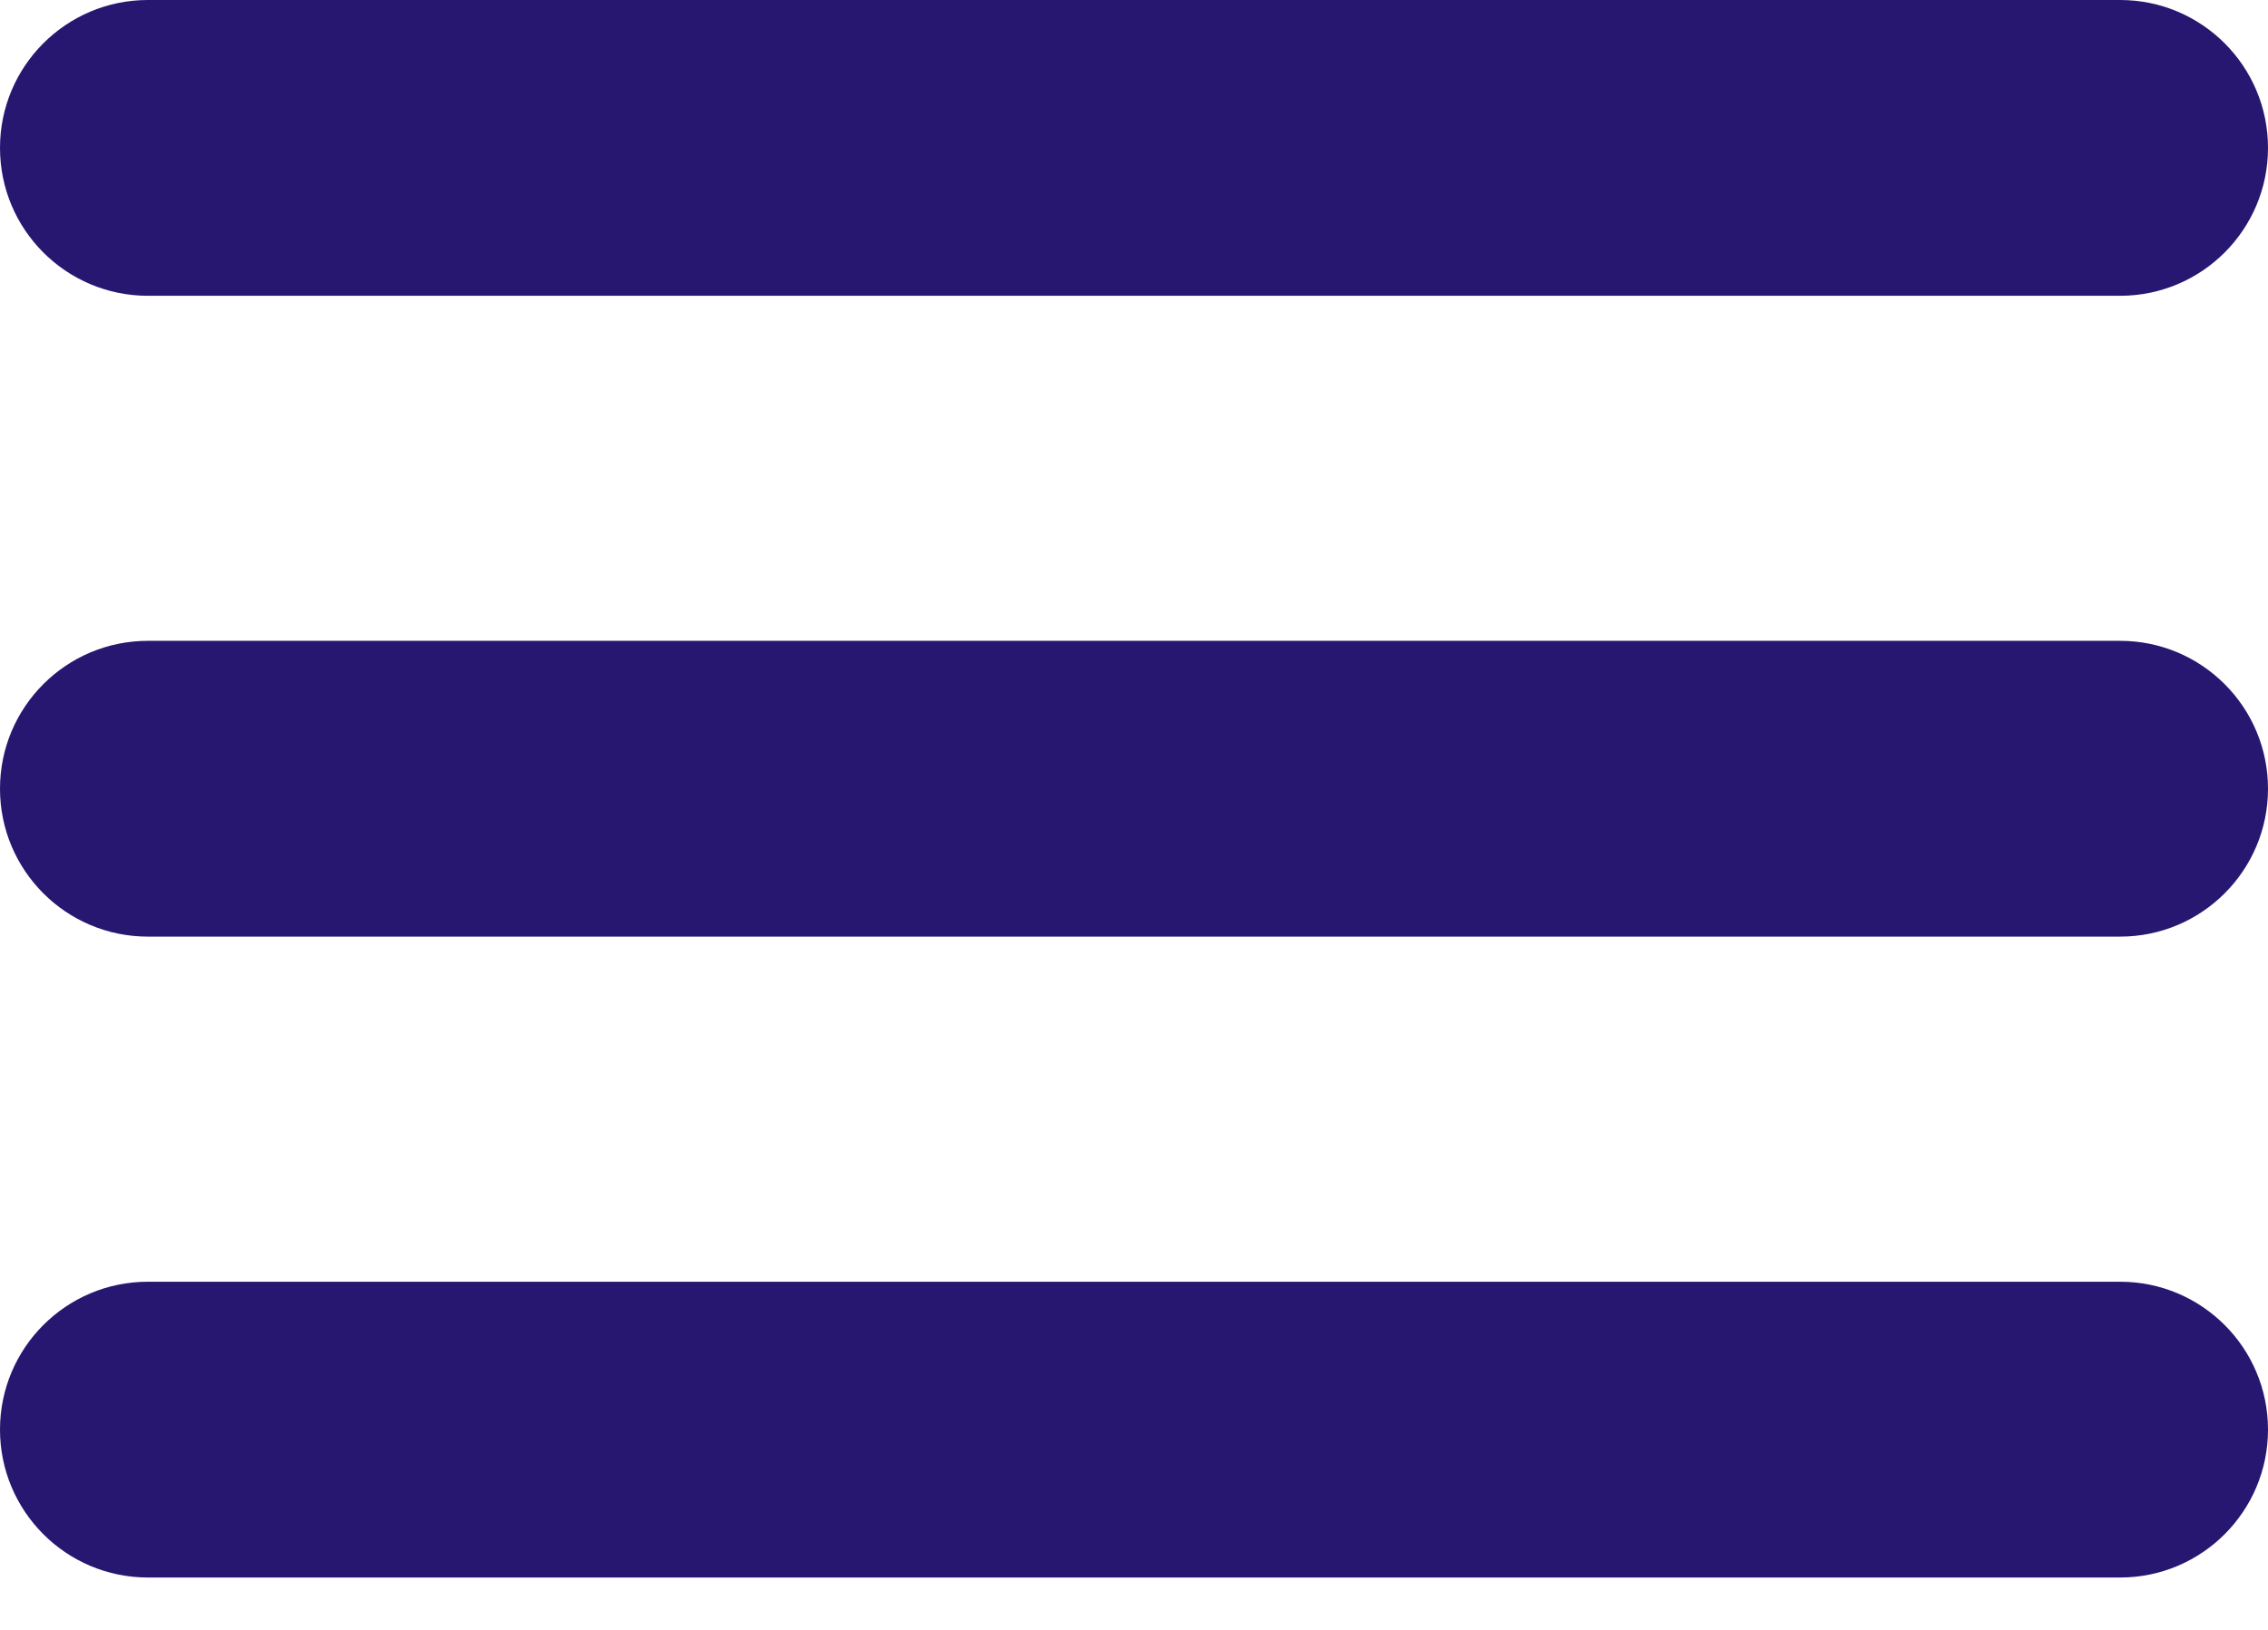 <svg width="32" height="23" viewBox="0 0 32 23" fill="none" xmlns="http://www.w3.org/2000/svg">
<path d="M0 2.087C0 0.934 0.934 0 2.087 0H29.913C31.066 0 32 0.934 32 2.087C32 3.24 31.066 4.174 29.913 4.174H2.087C0.934 4.174 0 3.24 0 2.087Z" fill="#271771"/>
<path d="M0 11.13C0 9.978 0.934 9.043 2.087 9.043H29.913C31.066 9.043 32 9.978 32 11.13C32 12.283 31.066 13.217 29.913 13.217H2.087C0.934 13.217 0 12.283 0 11.13Z" fill="#271771"/>
<path d="M0 20.174C0 19.021 0.934 18.087 2.087 18.087H29.913C31.066 18.087 32 19.021 32 20.174C32 21.326 31.066 22.261 29.913 22.261H2.087C0.934 22.261 0 21.326 0 20.174Z" fill="#271771"/>
</svg>
